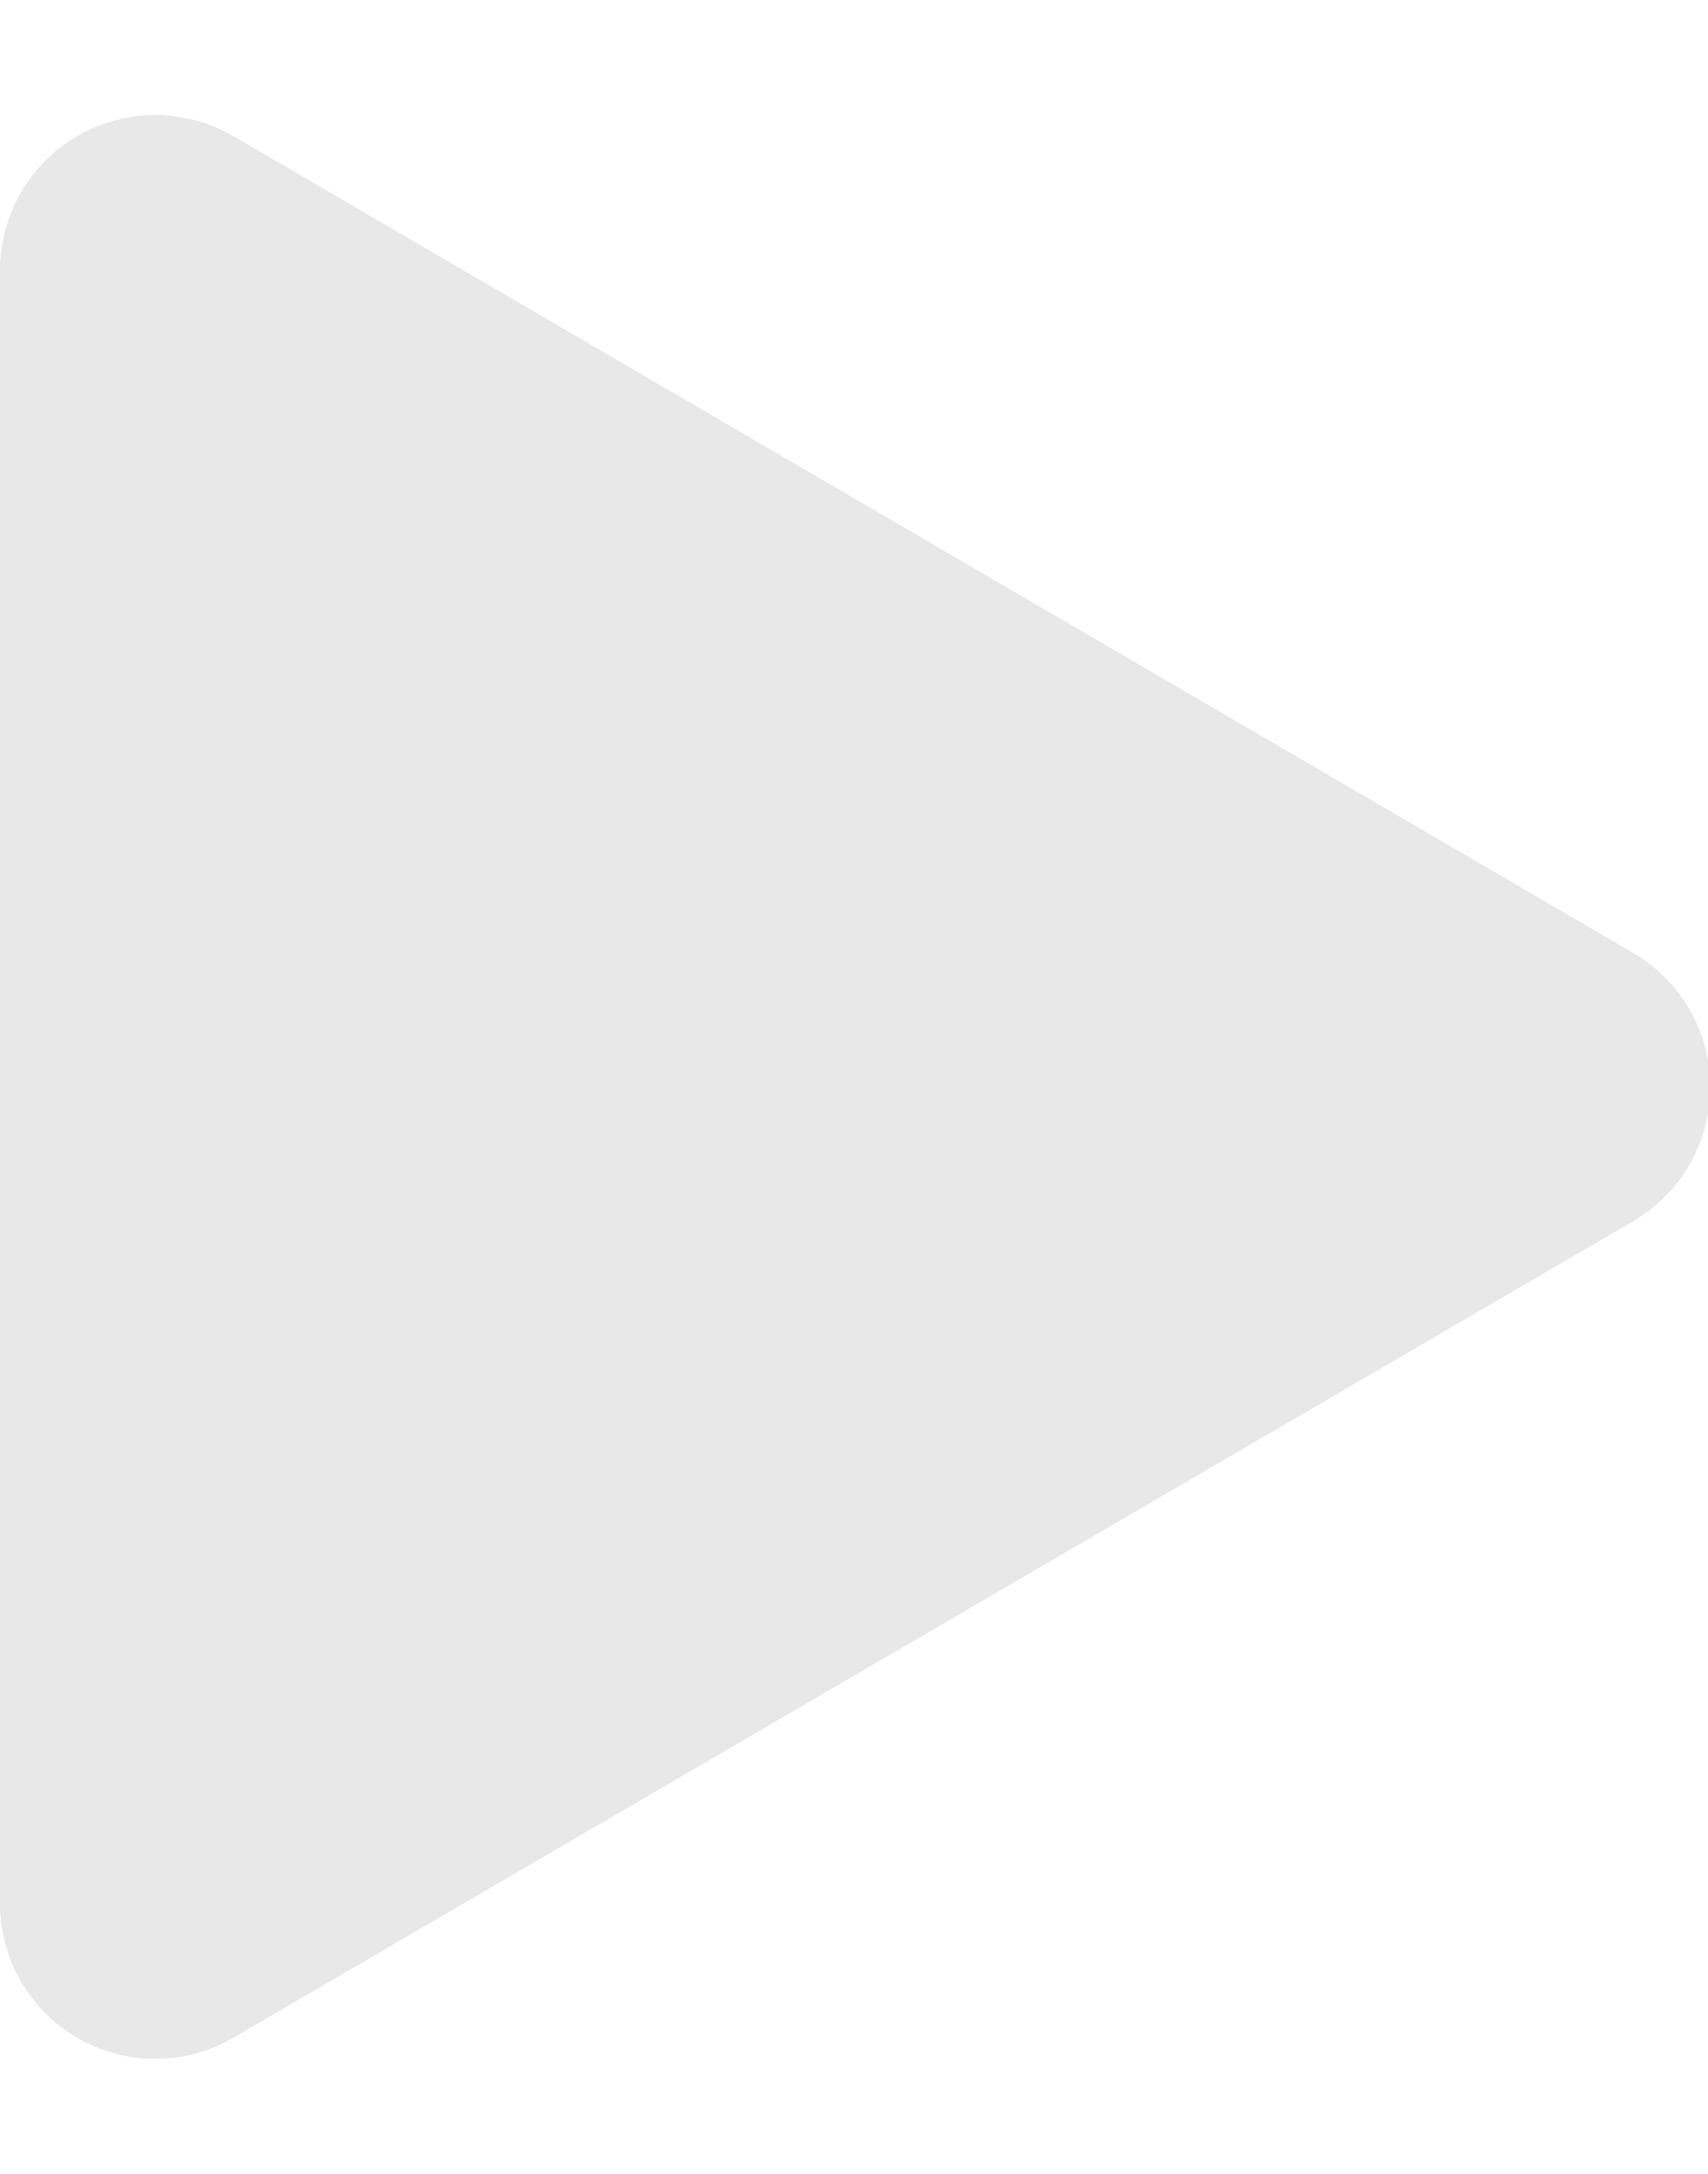 <svg viewBox="0 0 11 14" xmlns="http://www.w3.org/2000/svg"><path d="m10.52 7.864-9.016 5.259A1 1 0 0 1 0 12.259V1.741A1 1 0 0 1 1.504.877l9.015 5.26a1 1 0 0 1 0 1.727z" fill="#E8E8E8" fill-rule="evenodd"/></svg>